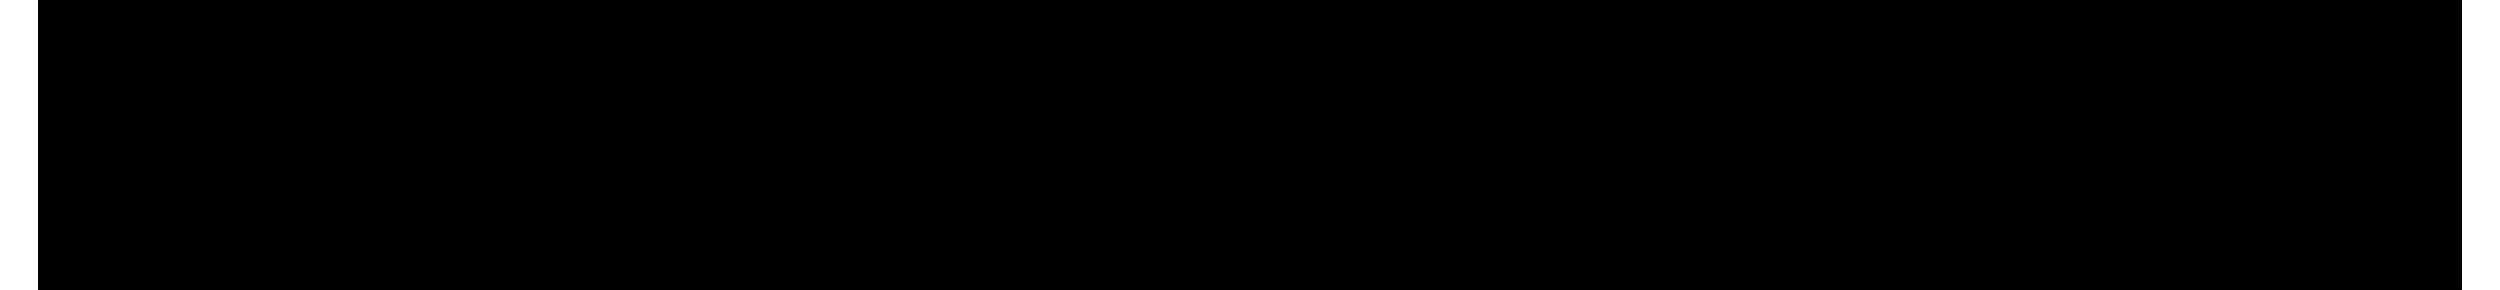 <?xml version="1.0" encoding="UTF-8"?>
<!DOCTYPE svg PUBLIC '-//W3C//DTD SVG 1.0//EN'
          'http://www.w3.org/TR/2001/REC-SVG-20010904/DTD/svg10.dtd'>
<svg height="16" stroke="#000" stroke-linecap="square" stroke-miterlimit="10" viewBox="0 0 137.55 16.45" width="138" xmlns="http://www.w3.org/2000/svg" xmlns:xlink="http://www.w3.org/1999/xlink"
><rect x="0" y="0" width="137.55" height="16.45" fill="#333333" stroke="none"/><defs
  ><clipPath id="a"
    ><path d="M0 0V16.45H137.55V0Z"
    /></clipPath
    ><clipPath clip-path="url(#a)" id="b"
    ><path d="M-37.54 92.31H160.89V-188.8H-37.54Zm0 0"
    /></clipPath
    ><clipPath clip-path="url(#b)" id="c"
    ><path d="M-37.68 92.39H160.74V-188.72H-37.68Zm0 0"
    /></clipPath
  ></defs
  ><g
  ><g fill="#fff" stroke="none"
    ><path clip-path="url(#c)" d="M5 10.16L6.93 5.26h.89l1.94 4.89H9.03L8.55 8.94H6.17L5.7 10.16ZM6.39 8.37H8.32L7.73 6.83l-.04-.1-.09-.24-.1-.28-.1-.28-.07-.08-.07.2-.13.37-.12.33Zm4.8 1.79L9.8 6.4h.66l.68 1.88c.03.09.07.2.11.34l.21.68.06.11.2-.65.13-.39.71-1.97h.63l-1.39 3.75Zm1.89 0V9.41h.71l-.01.75Zm5.24.08l-.52-.03-.71-.19-.53-.38-.28-.6 0-.32.01-.07.68-.02 0 .04-.01.09.06.38.39.37.63.16.49-.01.37-.05.34-.12.26-.19.14-.28-.05-.42-.31-.3-.48-.2-.58-.16-.61-.17-.56-.22-.43-.33-.23-.49.04-.61.29-.46.53-.31.76-.15.81.03.64.19.47.37.24.55v.33h-.67V6.53l-.05-.3-.34-.32-.54-.16-.74.03-.52.19-.23.32.05.4.31.28.48.19.59.16.6.17.56.22.43.33.23.5-.09.85-.58.59c-.6.2-.95.25-1.34.25Zm4.42 0l-.7-.07-.72-.5c-.27-.58-.34-.95-.34-1.4l.07-.82.47-.79c.52-.28.84-.35 1.22-.35l.7.07.71.49c.27.58.33.95.33 1.4l-.07.82-.46.79c-.52.28-.84.35-1.22.35Zm0-.53l.44-.05.45-.34.21-.66V8.2l-.04-.57-.29-.55-.53-.24-.69.05-.45.34-.2.66v.47l.04.56.28.55.53.24Zm2.52.44V5h.63v5.16Zm2.88.08l-.57-.07-.61-.49c-.24-.58-.3-.96-.3-1.43l.06-.81.42-.78.69-.34.61.02.41.13.32.27.13.13V5h.63v5.16h-.51l-.06-.53h-.05l-.29.36-.63.25Zm.15-.55l.43-.05.4-.36.17-.65V8.22l-.03-.47-.18-.49-.28-.28-.36-.11-.56.05-.4.33-.18.65v.46l.04.58.26.53.47.21Zm3.56.55l-.28-.02-.4-.12-.33-.26-.18-.44.06-.67.42-.46.7-.25c.61-.07.94-.09 1.3-.09V7.5l-.02-.26-.18-.28-.41-.14-.61.03-.34.18-.12.27v.21h-.61l-.01-.05V7.39l.06-.45.43-.43.72-.19.87.05.58.31.27.53V9.47c0 .09.02.15.06.19l.09.05h.34v.41l-.14.05-.26.05-.33-.03-.22-.17-.11-.28-.06-.11-.19.22-.41.24-.5.12Zm.16-.53l.3-.02.39-.16.29-.28.15-.38V8.4l-.71.02-.75.16-.36.37.03.43.19.22.33.1Zm4.06.53l-.57-.07-.61-.49c-.24-.58-.3-.96-.3-1.43l.06-.81.42-.78.69-.34.61.02.41.13.32.27.13.13V5h.63v5.16h-.51l-.06-.53h-.05l-.29.36-.63.25Zm.15-.55l.43-.05.4-.36.17-.65V8.22l-.03-.47-.18-.49-.28-.28-.36-.11-.56.05-.4.33-.18.65v.46l.04.58.26.53.47.21Zm4.16.55l-.7-.07-.72-.5c-.27-.58-.34-.95-.34-1.4l.07-.82.47-.79c.52-.28.84-.35 1.22-.35l.7.07.71.49c.27.58.33.95.33 1.4l-.07.82-.46.79c-.52.28-.84.35-1.22.35Zm0-.53l.44-.05.45-.34.21-.66V8.2l-.04-.57-.29-.55-.53-.24-.69.05-.45.34-.2.66v.47l.04.56.28.55.53.24Zm3.57.44l1.93-4.89h.89l1.94 4.89h-.73l-.48-1.21H45.12l-.47 1.21Zm1.39-1.79h1.93l-.59-1.53-.04-.1-.09-.24-.1-.28-.1-.28-.07-.08-.07.2-.13.37-.12.33Zm3.92 1.79V6.4h.51l.06.62h.05l.09-.23.22-.3.37-.17.3.01.16.04.03.59h-.23l-.3.03-.33.19-.21.32-.09.42v2.25Zm3 1.3l-.35-.04-.43-.25-.23-.44.06-.57.37-.38-.05-.2-.17-.32.06-.43.39-.3-.11-.28-.23-.51.06-.65.39-.5.74-.26.63.01.38.08.4-.13.22-.36.64-.12-.03.28-.22.36-.35.22.05.27.15.44-.06.61-.39.51-.73.26h-.92l-.23.03-.2.18.04.28.27.15h1.65c.28 0 .5.09.68.27l.26.42-.05.67-.35.46-.58.24Zm.18-.48h1.35l.21-.02.25-.15.13-.25-.05-.39-.31-.24H52.44l-.28.05-.26.33.05.43.34.24Zm.68-2.7l.53-.07.37-.45-.07-.64-.52-.33-.83.07-.37.45.03.51.23.32.44.15Zm3.97 1.96l-.68-.07-.7-.5c-.26-.58-.33-.95-.33-1.4l.06-.82.46-.79c.51-.28.83-.35 1.22-.35l.65.07.66.47.3.87v.7H56.03c.01.3.05.54.13.74l.2.33.51.22.54-.02.35-.14.23-.24.11-.32.62-.12-.04.38-.25.48-.44.33-.63.17ZM56.04 7.97h2.03c0-.21-.02-.38-.07-.53l-.11-.26-.28-.25-.36-.1-.55.04-.42.28-.21.55Zm3.46 2.19V6.4h.51l.06.56h.05l.21-.27.39-.26.47-.11.62.04.5.29.26.61v2.9h-.63V7.65c0-.16-.02-.28-.06-.38l-.1-.18-.22-.16-.3-.06-.46.04-.44.29-.23.52v2.43Zm4.89.08l-.35-.04-.3-.24-.12-.37V6.93h-.48V6.4h.5l.11-1.05h.5V6.4h.71v.53h-.71V9.36c0 .12.02.21.06.27l.12.09h.52v.41l-.1.04-.2.04-.2.03ZM65.62 5.7l.01-.7h.63v.7Zm0 4.46l.01-3.75h.63v3.75Zm1.61 0V6.4h.51l.06.56h.05l.21-.27.39-.26.48-.11.62.04.5.29.25.61v2.9h-.63V7.65c0-.16-.02-.28-.06-.38l-.09-.18-.22-.16-.3-.06-.46.04-.44.29-.23.52v2.43Zm4.95.08l-.28-.02-.4-.12-.33-.26L71 9.4l.06-.67.42-.46.7-.25c.61-.07.94-.09 1.3-.09V7.5l-.02-.26-.18-.28-.41-.14-.61.03-.34.18-.12.27v.21h-.61l-.01-.05V7.39l.06-.45.43-.43.72-.19.87.05.58.31.27.53V9.47c0 .09.02.15.06.19l.1.05h.34v.41l-.14.05-.25.05-.33-.03-.22-.17-.12-.28-.06-.11-.19.22-.41.24-.5.12Zm.16-.53l.3-.02.39-.16.29-.28.15-.38V8.4l-.71.02-.75.16-.36.37.03.43.19.22.33.1Zm4.26.44V9.62h1.24l-.01-3.39H76.61l-.01-.4.36-.04.56-.14.53-.27.44-.13-.01 4.36h1.16v.53Zm5.2.08l-.63-.07-.6-.45-.25-.71.64-.28.03.4.22.4.42.18.71-.08.42-.52.16-.91-.15-.19-.39.26-.5.14-.83-.07-.63-.47-.28-.76.07-.92.48-.68.77-.34.84.04.64.29.43.6c.16.61.2 1 .2 1.45l-.04.92c-.16.69-.27.96-.42 1.17l-.34.36-.69.23Zm.02-2.35l.43-.05.42-.33.19-.52-.04-.59-.26-.46-.5-.24-.66.05L81 6.1l-.18.52.03.58.25.45.49.24Zm4.07 2.35l-.63-.07-.6-.45-.25-.71.64-.28.03.4.22.4.42.18.71-.08.42-.52.16-.91-.15-.19-.39.26-.5.14-.83-.07-.63-.47-.28-.76.07-.92.48-.68.77-.34.84.04.64.29.43.6c.16.61.2 1 .2 1.45l-.04.92c-.16.69-.27.96-.42 1.17l-.34.36-.69.23Zm.02-2.35l.43-.05.42-.33.19-.52-.04-.59-.26-.46-.5-.24-.66.05-.42.34-.18.52.03.58.25.45.49.24Zm4.17 2.35l-.64-.06-.71-.44-.36-.77.64-.33.05.42.32.45.51.21.59-.04.44-.29.22-.56-.04-.7-.28-.42-.47-.19-.47.02-.37.15-.29.26-.66.03.21-2.71h2.77v.58H89.3l-.11 1.53.17-.14.32-.17.42-.09.7.05.64.39.33.75c0 .72-.07 1.02-.2 1.28l-.33.45-.81.33Zm2.57.96v-.29l.17-.06.16-.23.07-.33-.33-.13V9.41h.69v.67l-.04.49-.25.42-.35.19"
      /><path clip-path="url(#c)" d="M96.17 10.16V5.26h1.05l1.11 3.17c.03.09.06.18.09.28l.06.2.07.26.06.07.03-.15.07-.28.08-.29 1.14-3.25h1.04v4.89h-.68V7.29c0-.15 0-.31.01-.48l.02-.73-.06-.06-.04.15-.2.69-1.18 3.3h-.59l-1.15-3.2c-.03-.08-.06-.17-.09-.28l-.06-.22-.09-.34-.08-.1.01.23.01.91v2.99Zm6.86.09l-.28-.02-.4-.12-.33-.26-.18-.44.06-.67.42-.46.7-.25c.61-.07.94-.09 1.3-.09V7.5l-.02-.26-.18-.28-.41-.14-.61.03-.34.18-.13.27v.21h-.61l-.01-.05V7.39l.06-.45.43-.43.72-.2.87.04.58.31.27.53V9.47c0 .09.02.15.06.19l.1.05h.34v.41l-.14.05-.25.05-.33-.02-.22-.17-.11-.27-.06-.11-.19.22-.41.24-.5.12Zm.16-.53l.3-.02.39-.16.29-.28.15-.38V8.4l-.71.02-.75.16-.36.37.03.43.19.22.33.1Zm2.79.44V6.4h.51l.06.62h.05l.09-.23.22-.3.37-.17.3.01.16.04.03.59h-.24l-.3.03-.33.19-.21.32-.09.42v2.25Zm3.72.09l-.66-.07-.68-.5c-.25-.58-.31-.95-.31-1.39l.06-.81.44-.8.81-.36.85.03.53.23.34.41.15.57-.63.23-.03-.4-.21-.38-.43-.17-.6.05-.42.33-.2.66v.48l.04.57.27.56.49.24.6-.04.36-.26.15-.46.61-.2-.03.4-.21.52-.4.37-.61.18Zm3.82 0l-.7-.07-.72-.5c-.27-.58-.34-.95-.34-1.4l.07-.82.47-.79c.52-.28.84-.35 1.22-.35l.7.07.71.49c.27.58.33.95.33 1.4l-.07.82-.46.79c-.52.28-.84.35-1.22.35Zm0-.53l.44-.05.45-.34.21-.66V8.2l-.04-.57-.29-.55-.53-.24-.69.05-.45.34-.2.66v.47l.04.56.28.55.53.24Zm3.84.53l-.48-.03-.55-.18-.35-.32-.17-.43V9.06l0-.06.63-.01-.01.04v.04l.05.31.28.26.46.1.48-.02.37-.14.2-.27-.05-.41-.34-.23-.51-.14-.49-.14-.44-.17-.34-.25-.18-.4.03-.5.24-.37.41-.25.57-.11.67.03.51.18.33.3.14.37v.19l0 .07-.62.01V7.4l-.03-.19-.19-.25-.41-.14-.47.01-.28.08-.18.14-.08.19.04.29.27.19.42.13.49.15.51.16.41.26.22.43-.04.59-.26.42-.44.26-.58.11Zm3.94-.09V5.26h2.42c.34 0 .62.06.84.19l.39.3.28.71-.06.86-.42.64-.72.32h-2.05v1.88Zm.68-2.46h1.69c.27 0 .48-.08.64-.25l.24-.39-.03-.65-.23-.37-.42-.18h-1.88Zm4.81 2.55l-.28-.02-.4-.12-.33-.26-.18-.44.06-.67.42-.46.7-.25c.61-.07.94-.09 1.3-.09V7.5l-.02-.26-.18-.28-.41-.14-.61.03-.34.18-.12.27v.21h-.61l-.01-.05V7.39l.06-.45.43-.43.72-.2.87.04.58.31.27.53V9.47c0 .09.02.15.06.19l.1.05h.34v.41l-.14.05-.25.05-.33-.02-.22-.17-.11-.27-.06-.11-.19.22-.41.24-.5.12Zm.16-.53l.3-.02.39-.16.29-.28.15-.38V8.4l-.71.02-.75.16-.36.37.03.43.19.22.33.1Zm2.51.44l.01-.34 2.09-2.89H129.6V6.4h2.84v.33l-2.1 2.89h2.21v.53Zm0 0"
    /></g
  ></g
></svg
>
